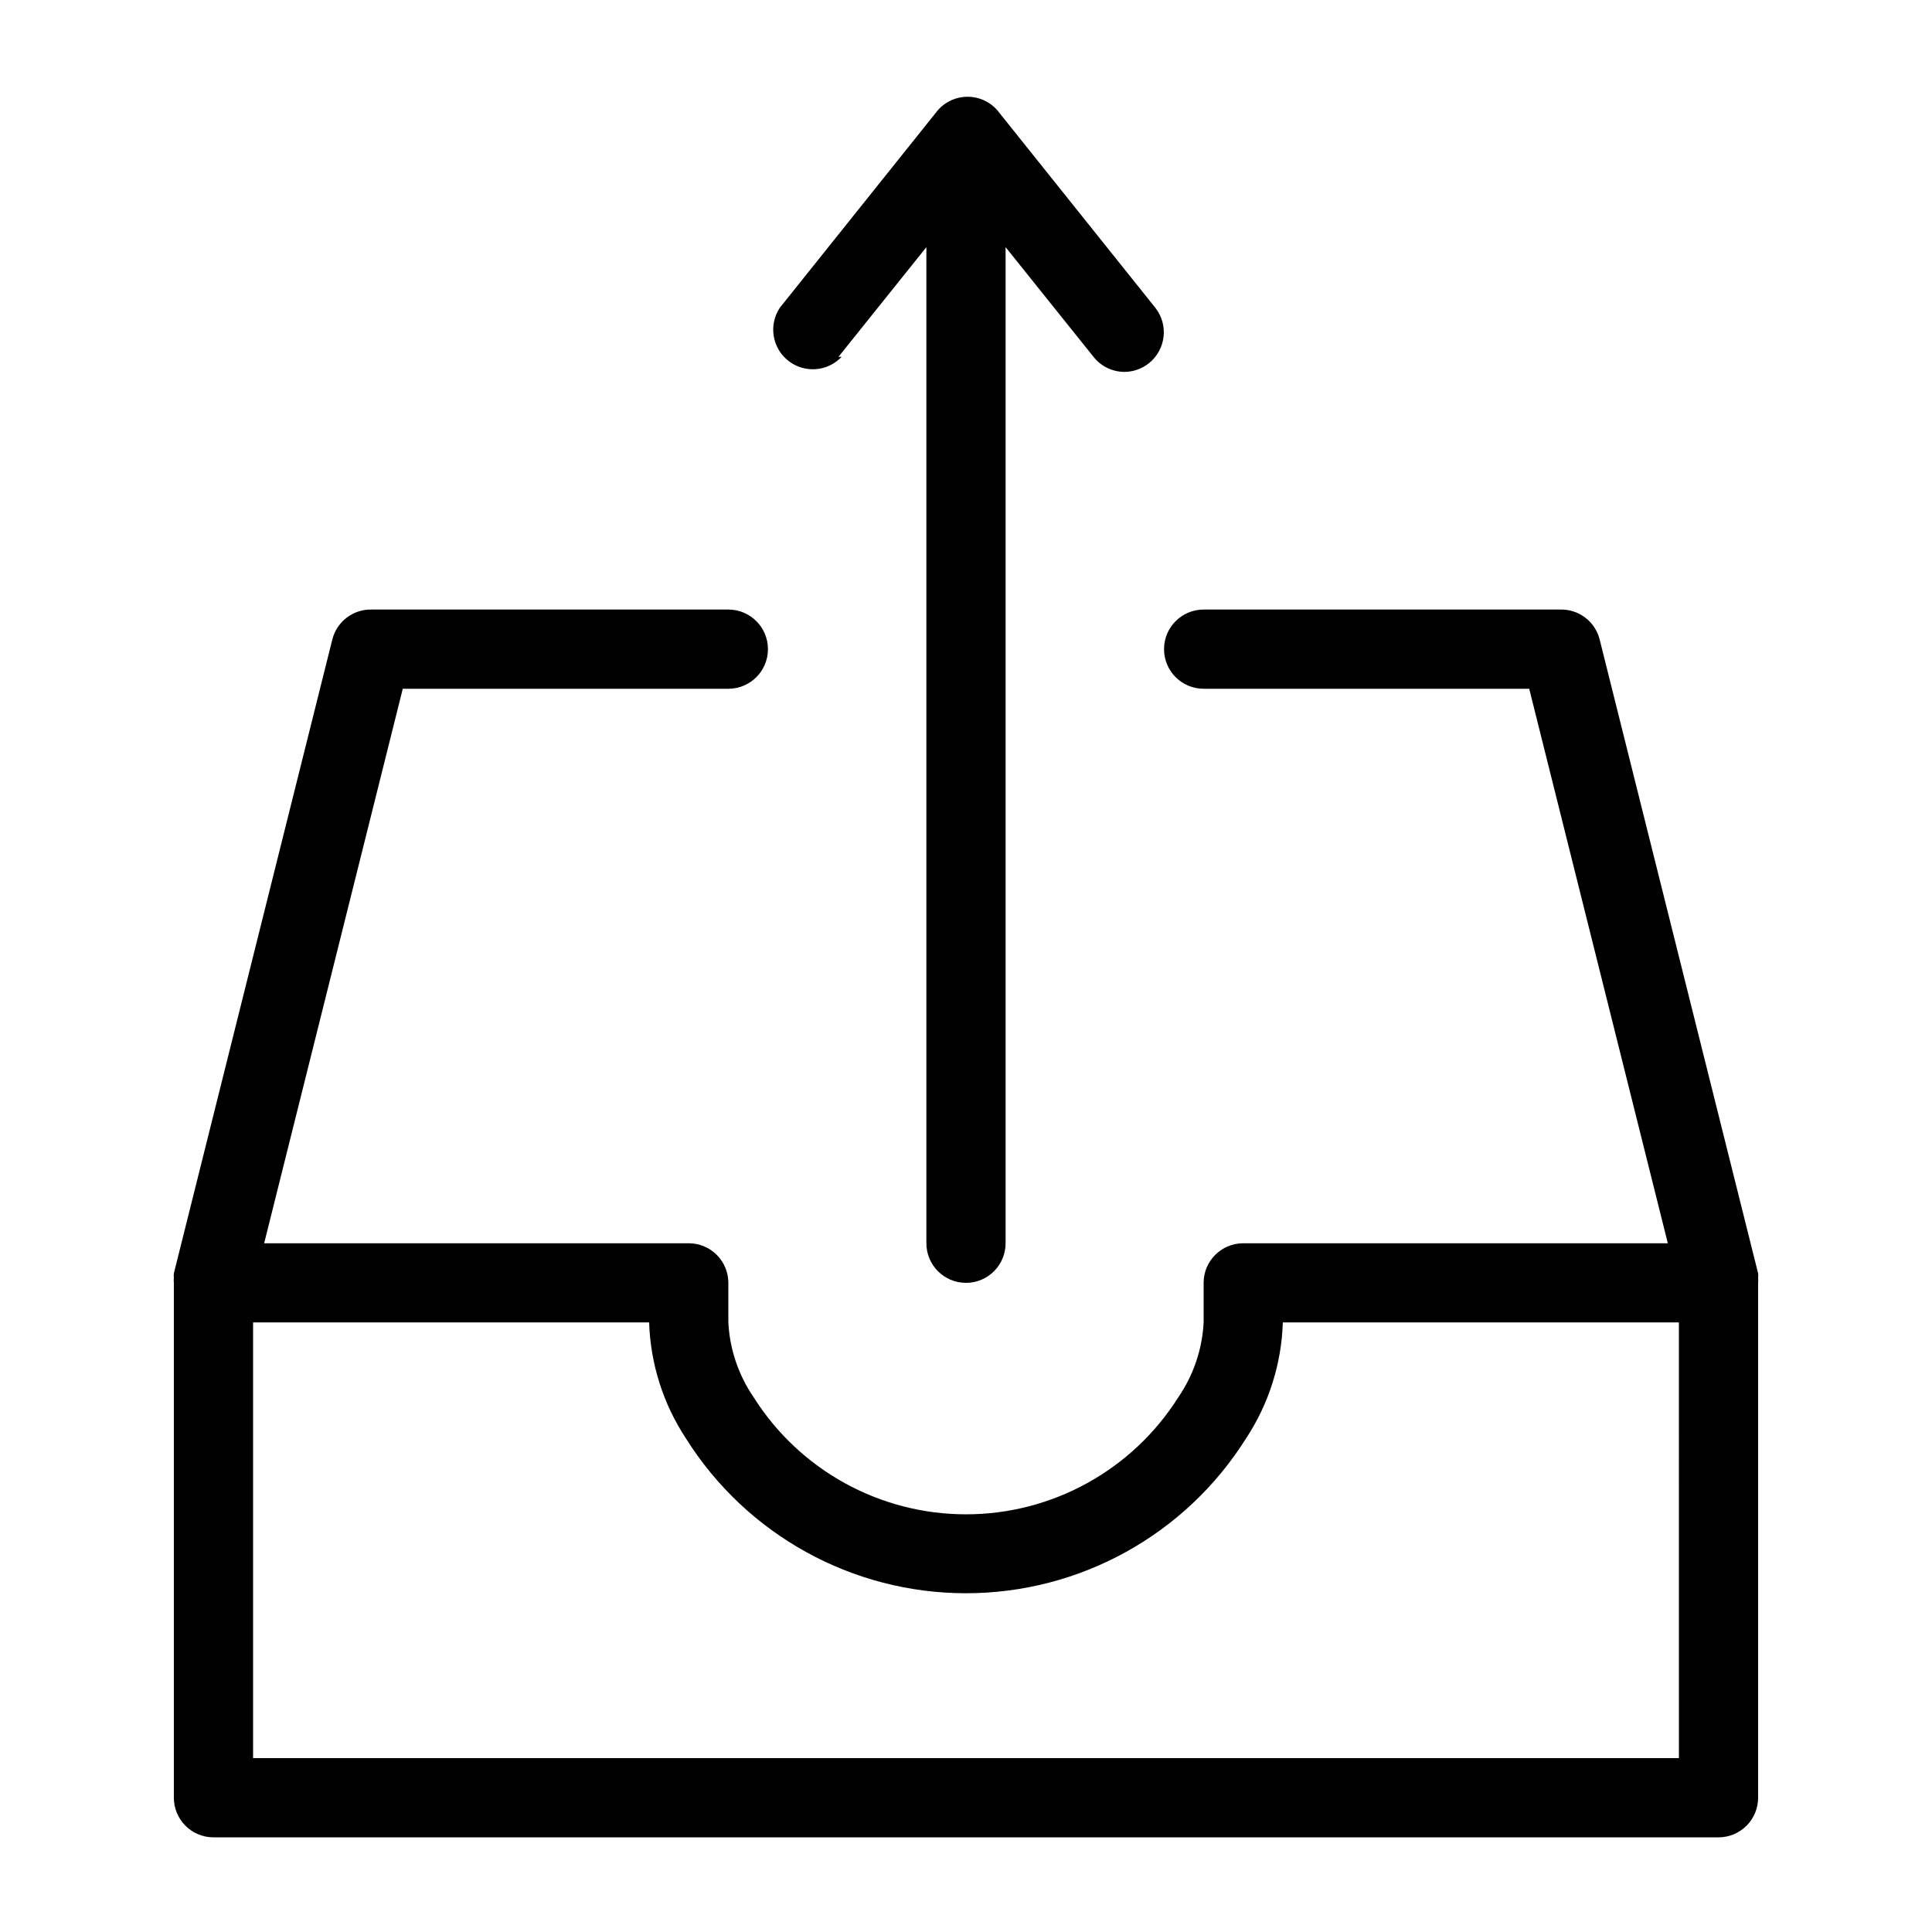 <?xml version="1.0" encoding="UTF-8"?>
<!-- Uploaded to: ICON Repo, www.svgrepo.com, Generator: ICON Repo Mixer Tools -->
<svg fill="#000000" width="800px" height="800px" version="1.1" viewBox="144 144 512 512" xmlns="http://www.w3.org/2000/svg">
 <g>
  <path d="m609.92 482.5c0.055-0.348 0.055-0.699 0-1.047l-41.984-167.94c-1.184-4.801-5.555-8.121-10.496-7.977h-94.461c-5.797 0-10.496 4.699-10.496 10.496s4.699 10.496 10.496 10.496h86.277l36.734 146.95h-112.52c-5.797 0-10.496 4.699-10.496 10.492v10.496c-0.367 7.109-2.691 13.973-6.719 19.84-12.195 19.301-33.43 31.004-56.258 31.004-22.832 0-44.066-11.703-56.262-31.004-4.027-5.867-6.352-12.73-6.715-19.84v-10.496c0-2.781-1.105-5.453-3.074-7.418-1.969-1.969-4.641-3.074-7.422-3.074h-112.52l36.734-146.95h86.281c5.797 0 10.496-4.699 10.496-10.496s-4.699-10.496-10.496-10.496h-94.465c-4.941-0.145-9.312 3.176-10.496 7.977l-41.984 167.94c-0.051 0.348-0.051 0.699 0 1.047-0.051 0.488-0.051 0.98 0 1.469v136.45c0 2.785 1.105 5.453 3.074 7.422s4.637 3.074 7.422 3.074h398.85c2.785 0 5.453-1.105 7.422-3.074s3.074-4.637 3.074-7.422v-136.45c0.051-0.488 0.051-0.98 0-1.469zm-20.992 127.42h-377.86v-115.46h104.96c0.344 10.961 3.723 21.605 9.762 30.754 16.035 25.523 44.062 41.012 74.207 41.012 30.141 0 58.168-15.488 74.207-41.012 6.035-9.148 9.418-19.793 9.758-30.754h104.96z"/>
  <path d="m366.2 238.57 23.301-29.074v263.98c0 5.793 4.699 10.492 10.496 10.492s10.496-4.699 10.496-10.492v-263.98l23.301 29.074c1.98 2.504 4.992 3.973 8.188 3.988 2.367-0.016 4.66-0.828 6.504-2.309 4.504-3.606 5.254-10.168 1.68-14.695l-41.984-52.48c-1.988-2.188-4.809-3.438-7.766-3.438s-5.777 1.25-7.766 3.438l-41.984 52.48c-3.019 4.539-2.059 10.633 2.211 14.027 4.266 3.391 10.422 2.953 14.16-1.012z"/>
 </g>
</svg>